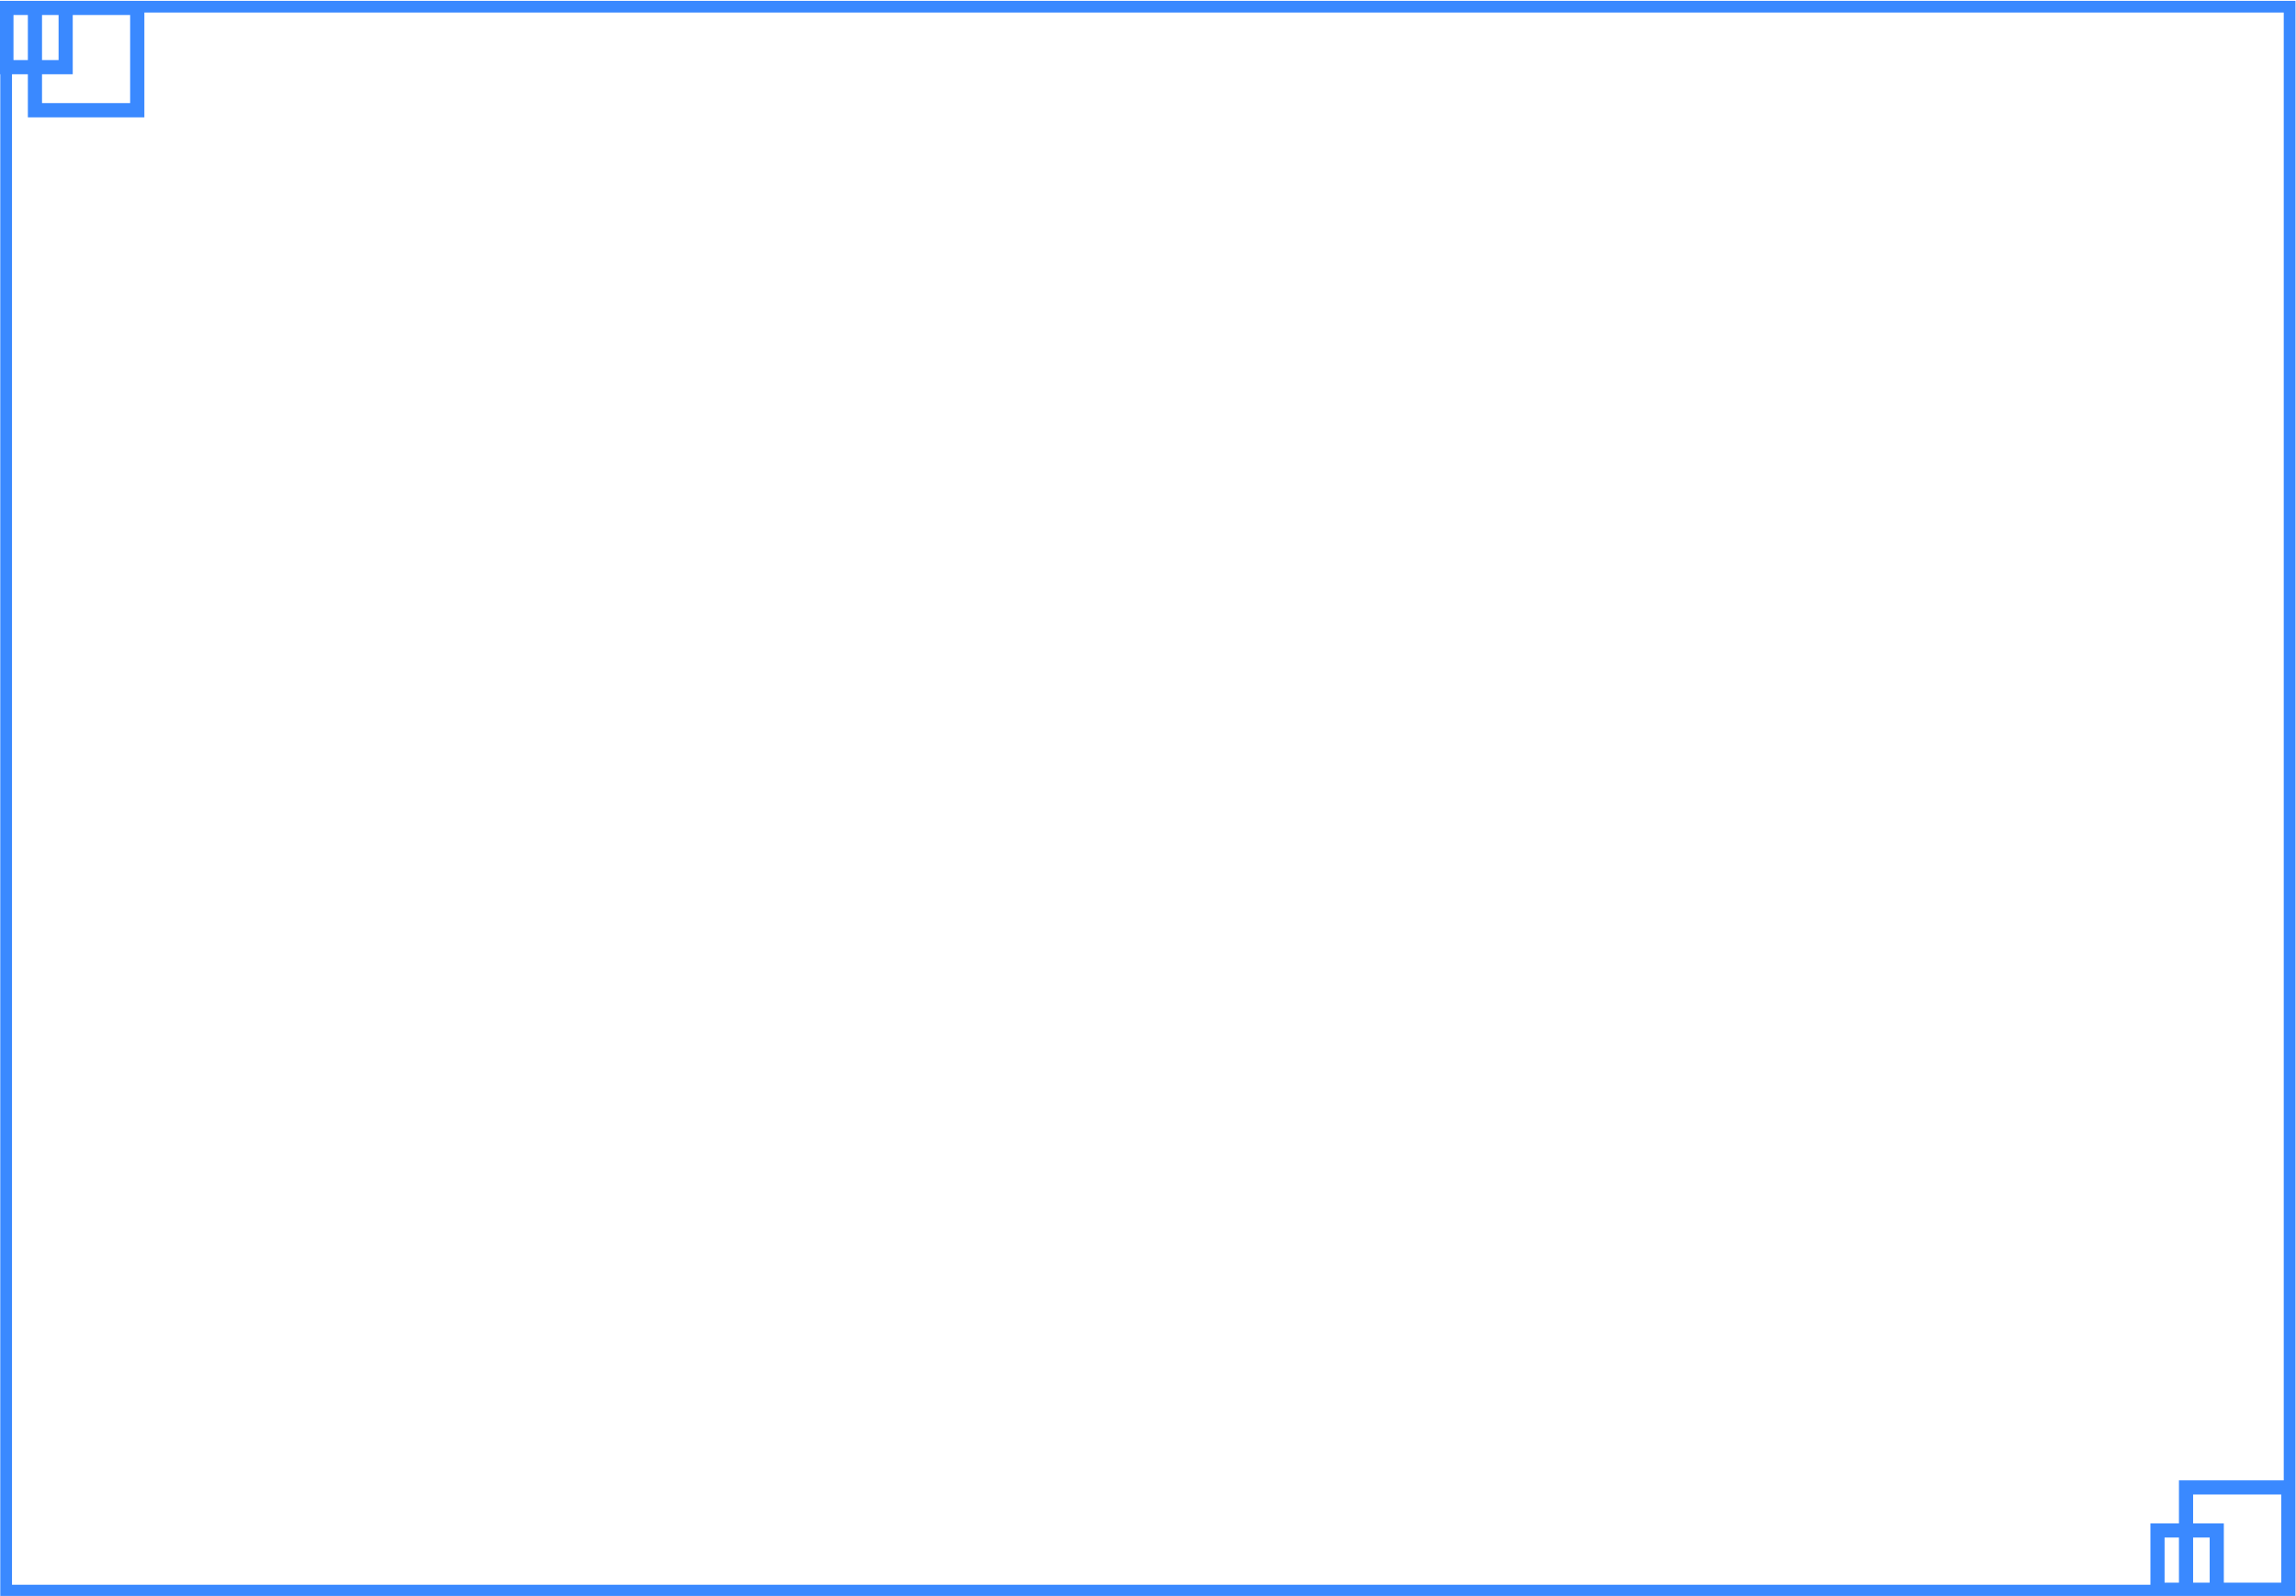 <?xml version="1.0" encoding="UTF-8" standalone="no"?><svg xmlns="http://www.w3.org/2000/svg" xmlns:xlink="http://www.w3.org/1999/xlink" clip-rule="evenodd" fill="#000000" fill-rule="evenodd" height="2826.9" preserveAspectRatio="xMidYMid meet" stroke-linejoin="round" stroke-miterlimit="2" version="1" viewBox="117.3 136.9 4066.4 2826.9" width="4066.4" zoomAndPan="magnify"><g><g><path d="M47864.8 39359H51959.64V42210.98H47864.8z" fill="none" transform="matrix(1.05 0 0 1.087 -50262.47 -42781.88)"/><g id="change1_1"><path d="M31346.2,13688.7L31346.8,13688.7L31346.8,13901.7L31346.2,13901.7L31346.2,17059.3L31337.6,17059.3L29110.5,17059.3L29110.5,17060.7L29002.7,17060.7L29002.7,16847.7C29002.7,16847.7 29002.7,13697.3 29002.7,13697.3L29002.7,13688.7L31175.7,13688.7C31175.7,13688.7 31346.2,13688.7 31346.2,13688.7ZM29019.9,13705.9L31175.7,13705.9L31175.7,13859.8L31238.9,13859.8L31238.9,13901.7L31329,13901.7L31329,17042.1L29110.5,17042.1L29110.5,17018.8L29173.8,17018.8L29173.8,16847.7L29019.9,16847.7L29019.9,13705.9ZM29023.5,17018.8L29023.5,17039.9C29023.5,17039.9 29089.7,17039.9 29089.7,17039.9L29089.7,17018.8L29023.5,17018.8ZM29089.7,16998L29089.7,16973.7L29023.5,16973.7L29023.5,16998L29089.7,16998ZM29023.5,16952.9L29110.5,16952.9L29110.5,16998L29152.9,16998C29152.9,16998 29152.9,16868.6 29152.9,16868.6L29023.5,16868.6L29023.5,16952.9ZM31325.9,13859.8L31325.9,13880.9C31325.9,13880.9 31259.7,13880.9 31259.7,13880.9L31259.7,13859.8L31325.9,13859.8ZM31259.7,13839L31259.7,13814.7L31325.9,13814.7L31325.9,13839L31259.7,13839ZM31325.9,13793.9L31238.9,13793.9L31238.9,13839L31196.5,13839C31196.5,13839 31196.5,13709.6 31196.5,13709.6L31325.9,13709.6L31325.9,13793.9Z" fill="#3a89ff" transform="matrix(0 1.206 -1.206 0 20691.317 -34838.858)"/></g></g></g></svg>